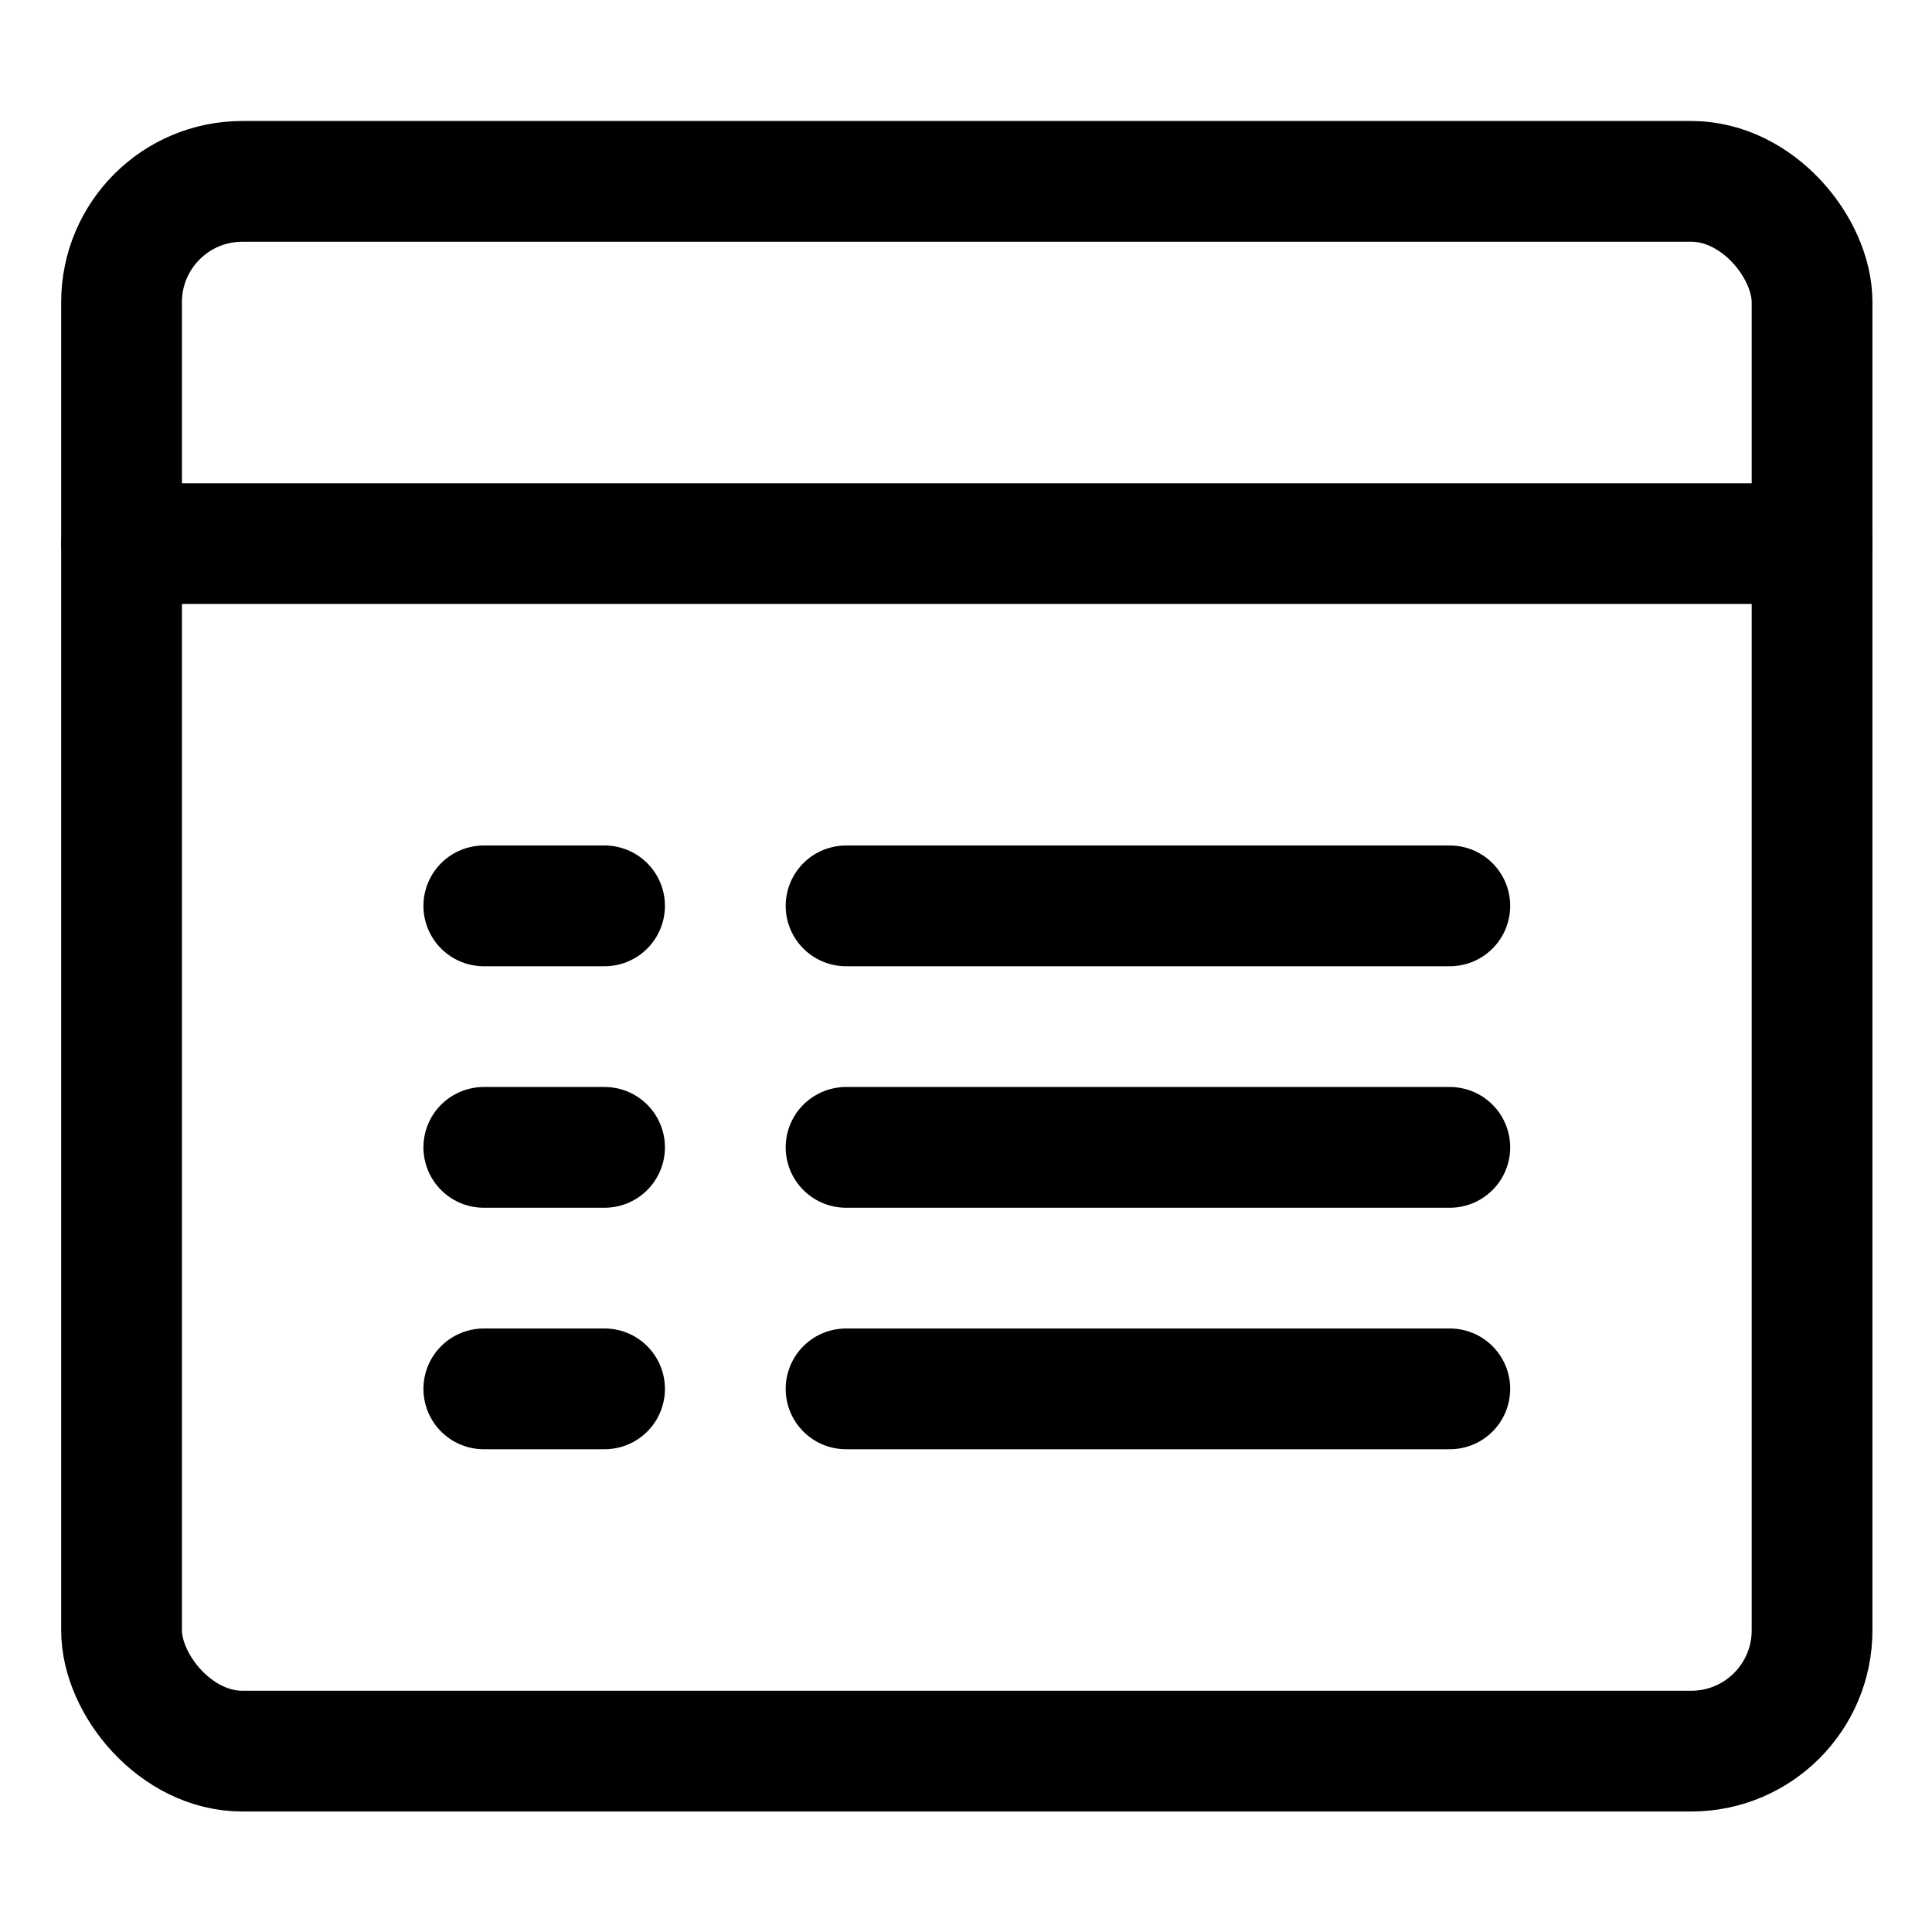 <svg xmlns="http://www.w3.org/2000/svg" viewBox="0 0 24 24"><defs><style>.a{fill:none;stroke:currentColor;stroke-linecap:round;stroke-linejoin:round;stroke-width:1.5px;}</style></defs><title>app-window-text-1</title><rect class="a" x="1.51" y="2.253" width="21" height="19.5" rx="1.5" ry="1.5"/><line class="a" x1="1.51" y1="6.753" x2="22.51" y2="6.753"/><line class="a" x1="6.01" y1="11.253" x2="7.51" y2="11.253"/><line class="a" x1="6.01" y1="14.253" x2="7.51" y2="14.253"/><line class="a" x1="6.01" y1="17.253" x2="7.51" y2="17.253"/><line class="a" x1="10.51" y1="11.253" x2="18.01" y2="11.253"/><line class="a" x1="10.51" y1="14.253" x2="18.01" y2="14.253"/><line class="a" x1="10.51" y1="17.253" x2="18.01" y2="17.253"/></svg>